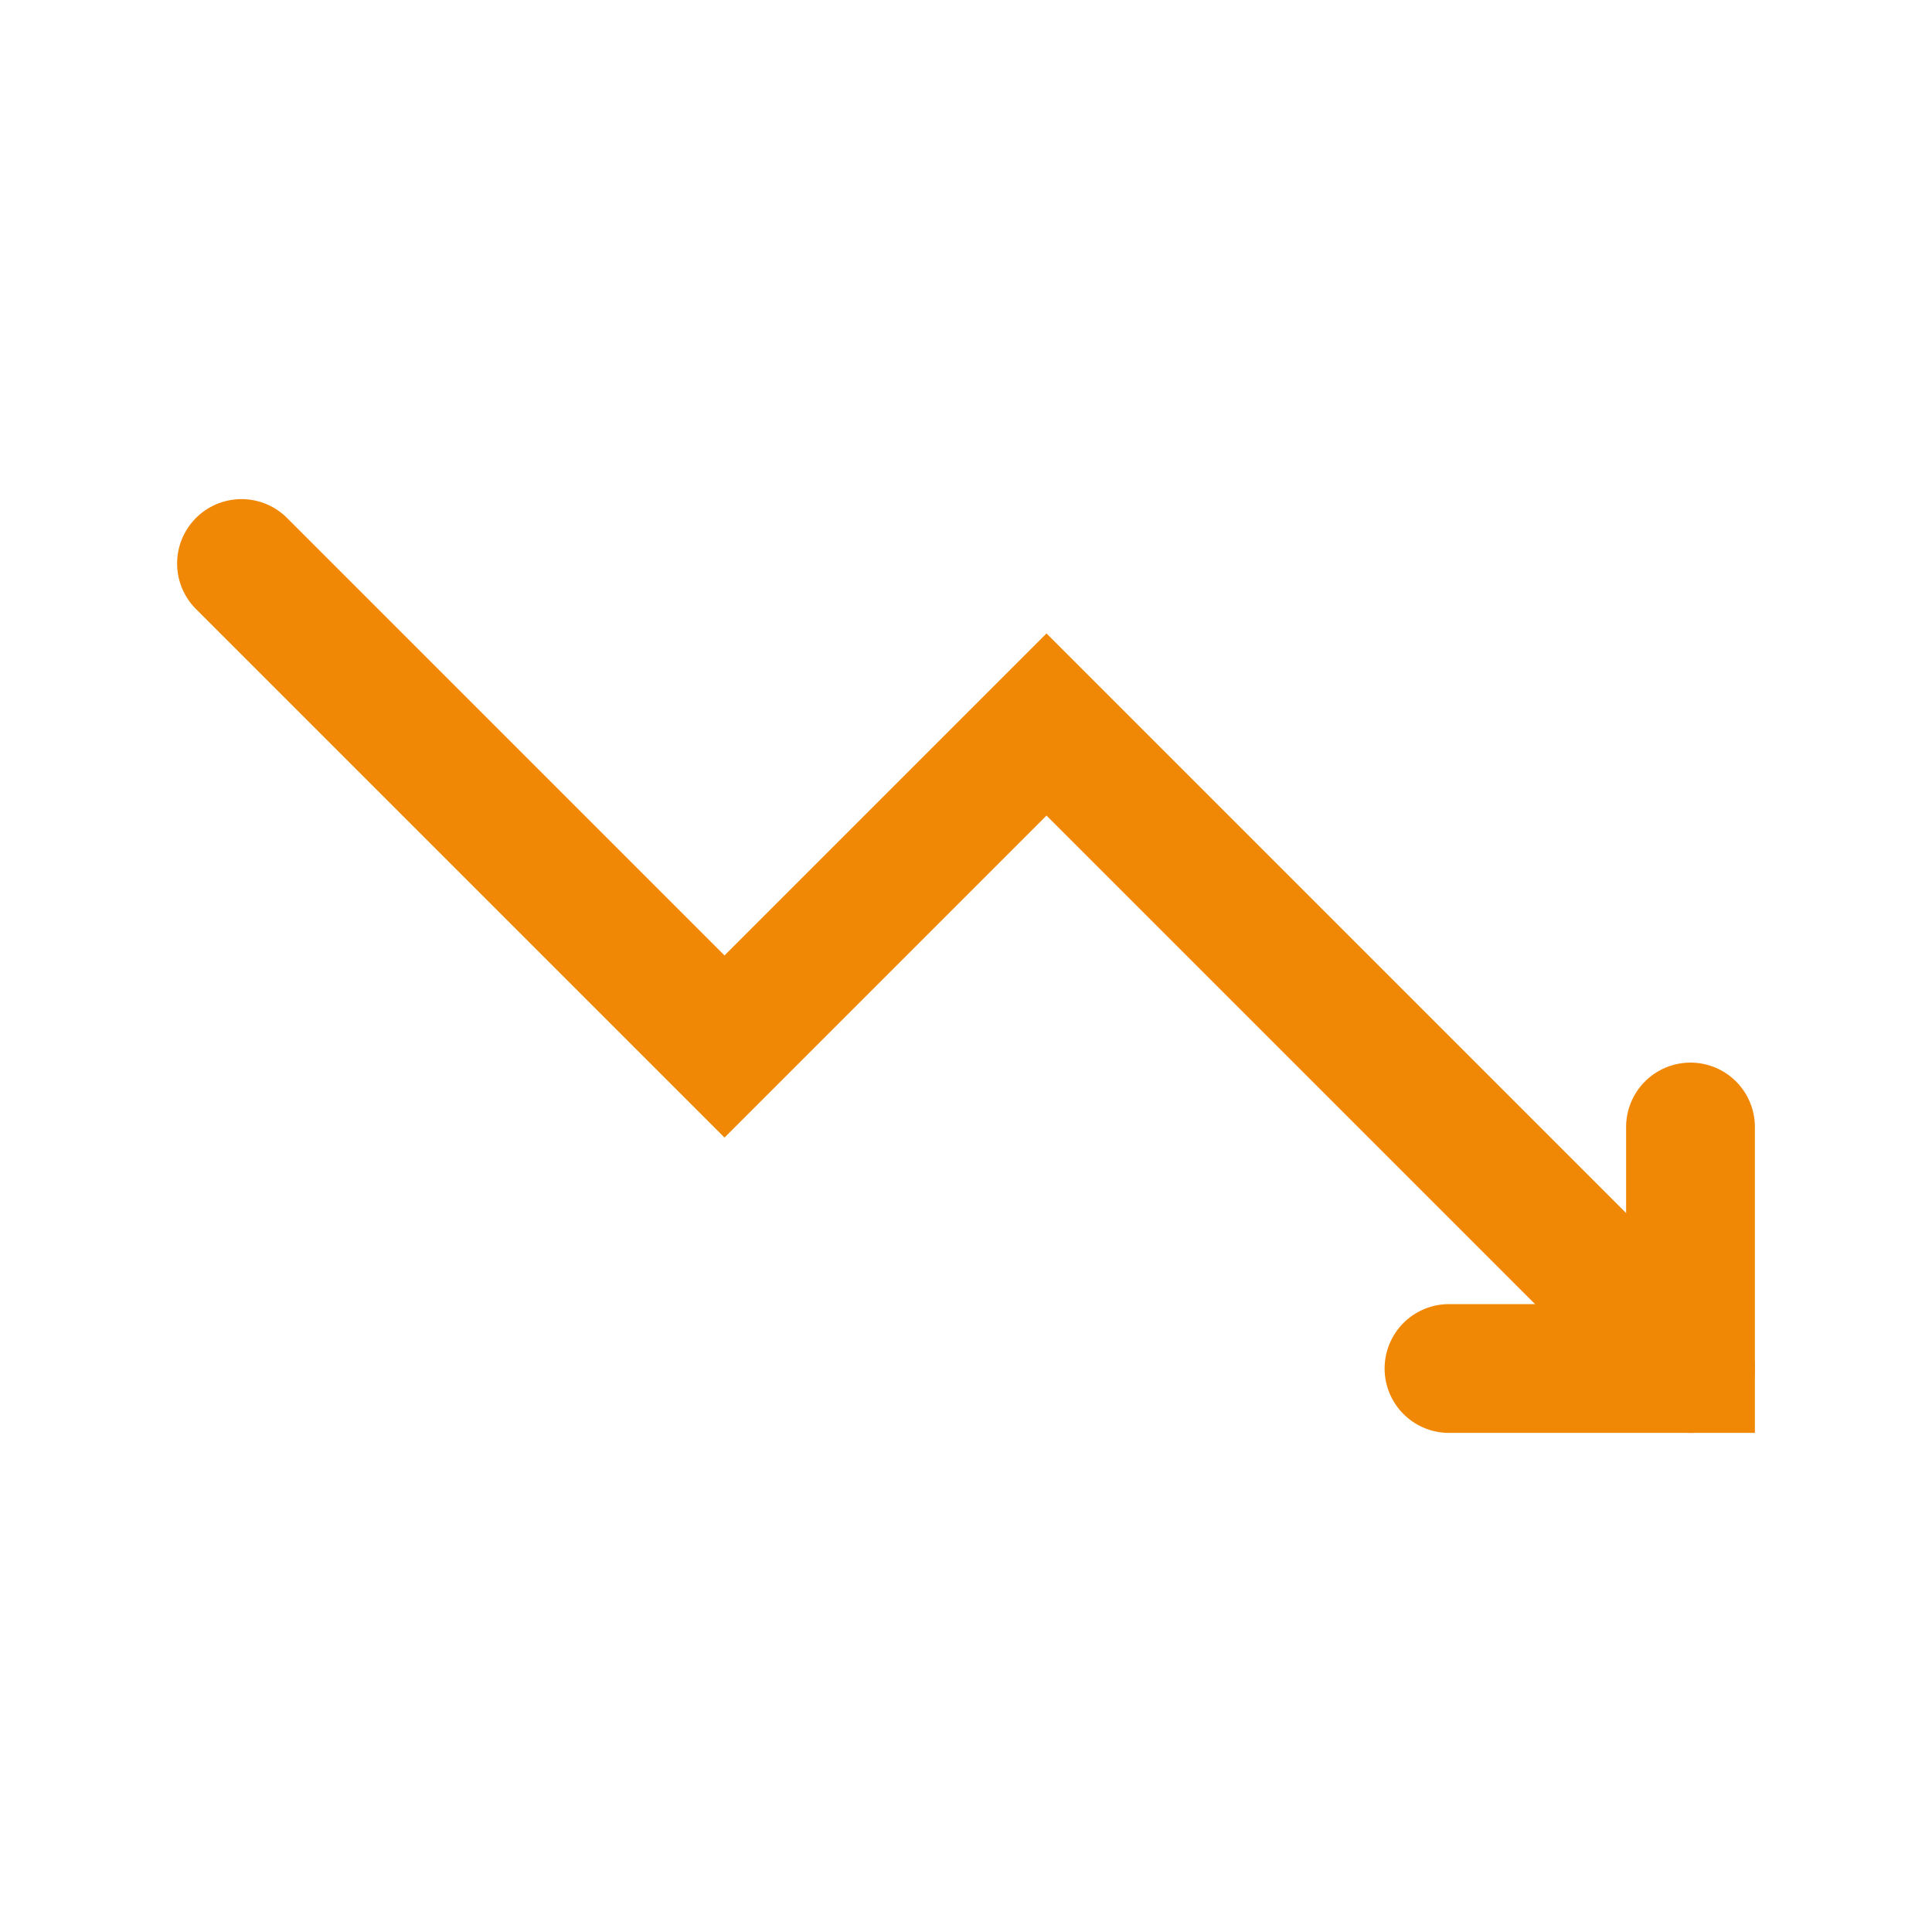 <svg width="60" height="60" viewBox="0 0 60 60" fill="none" xmlns="http://www.w3.org/2000/svg">
<path d="M7.5 17.5L22.5 32.5L32.5 22.5L51.013 41.013" stroke="#F18805" stroke-width="4" stroke-linecap="round"/>
<path d="M51.013 41.013L52.5 42.5" stroke="#F18805" stroke-width="4" stroke-linecap="round"/>
<path d="M52.5 35V42.5H45" stroke="#F18805" stroke-width="4" stroke-linecap="round"/>
</svg>
